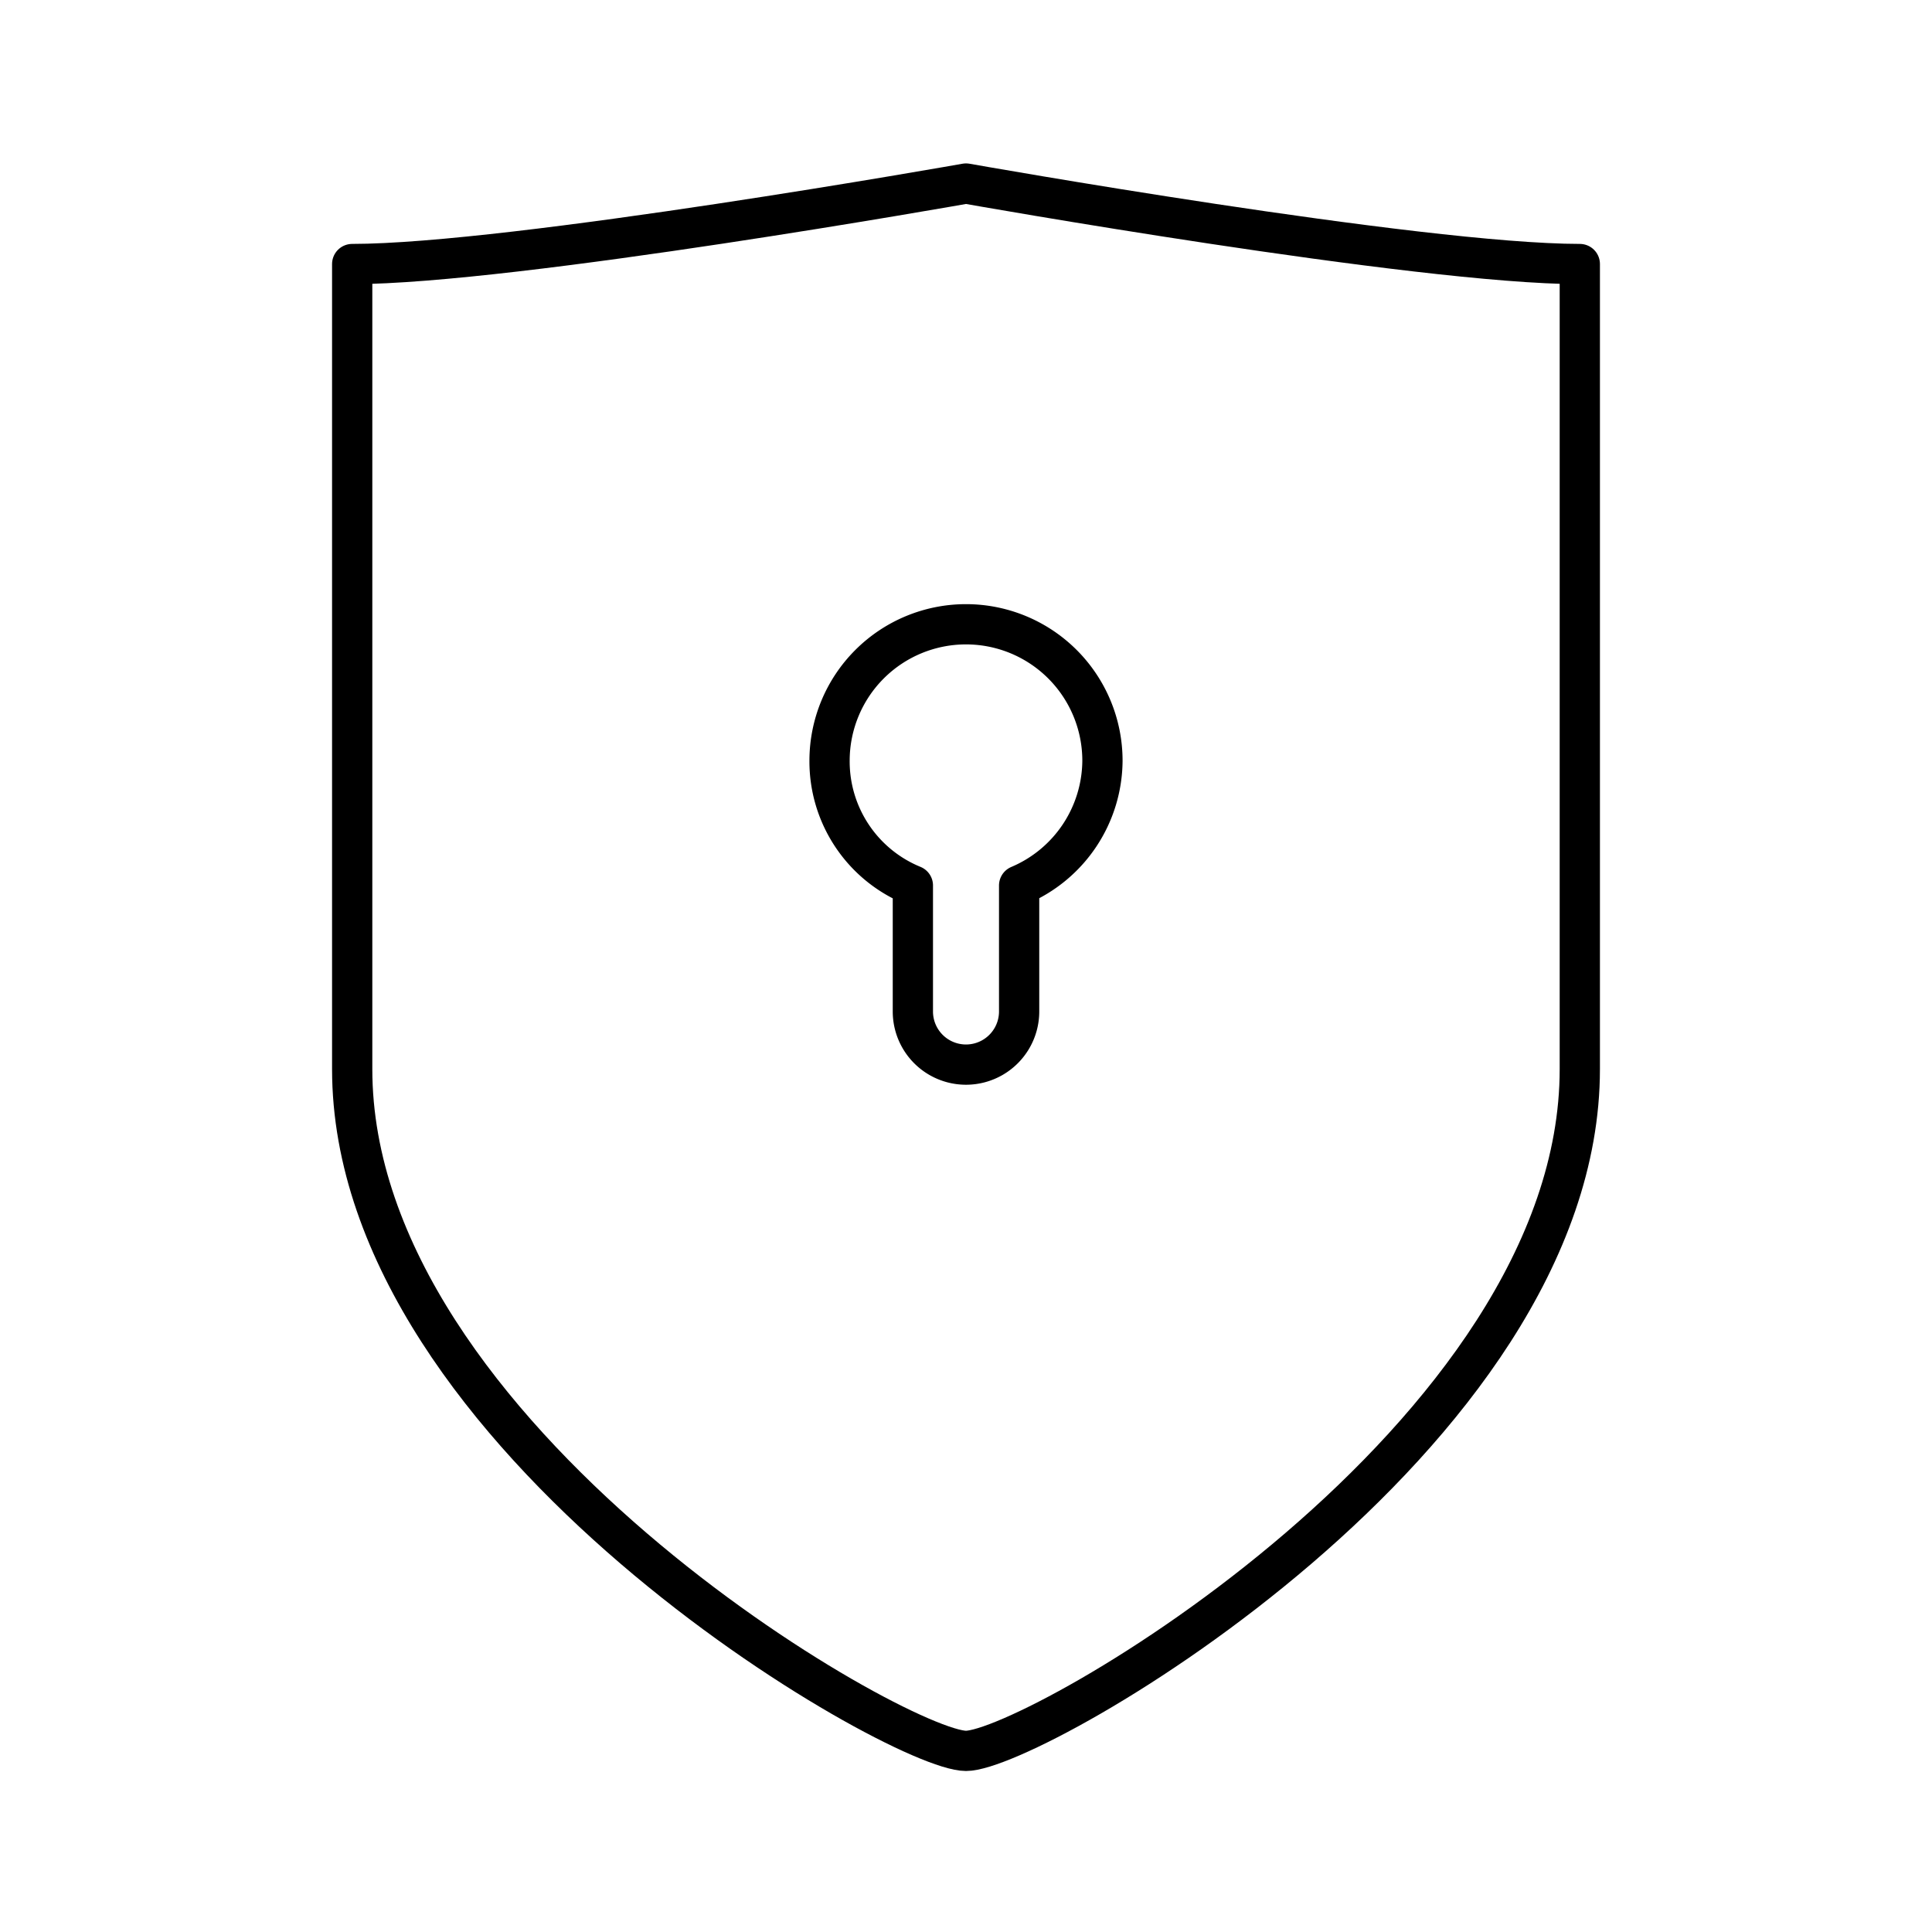<?xml version="1.0" encoding="utf-8"?><!-- Скачано с сайта svg4.ru / Downloaded from svg4.ru -->
<svg width="800px" height="800px" viewBox="0 0 48 48" xmlns="http://www.w3.org/2000/svg"><defs><style>.a{fill:none;stroke:#000000;stroke-linecap:round;stroke-linejoin:round;}</style></defs><path class="a" d="M24,43.5c1.69,0,15.25-7.77,15.25-16.94v-20c-4,0-15.25-2-15.25-2s-11.26,2-15.25,2v20C8.75,35.73,22.31,43.5,24,43.5Z"/><path class="a" d="M27.39,18.9a3.39,3.39,0,1,0-6.78,0A3.33,3.33,0,0,0,22.68,22v3.13a1.32,1.32,0,0,0,2.64,0V22A3.39,3.39,0,0,0,27.39,18.9Z"/></svg>